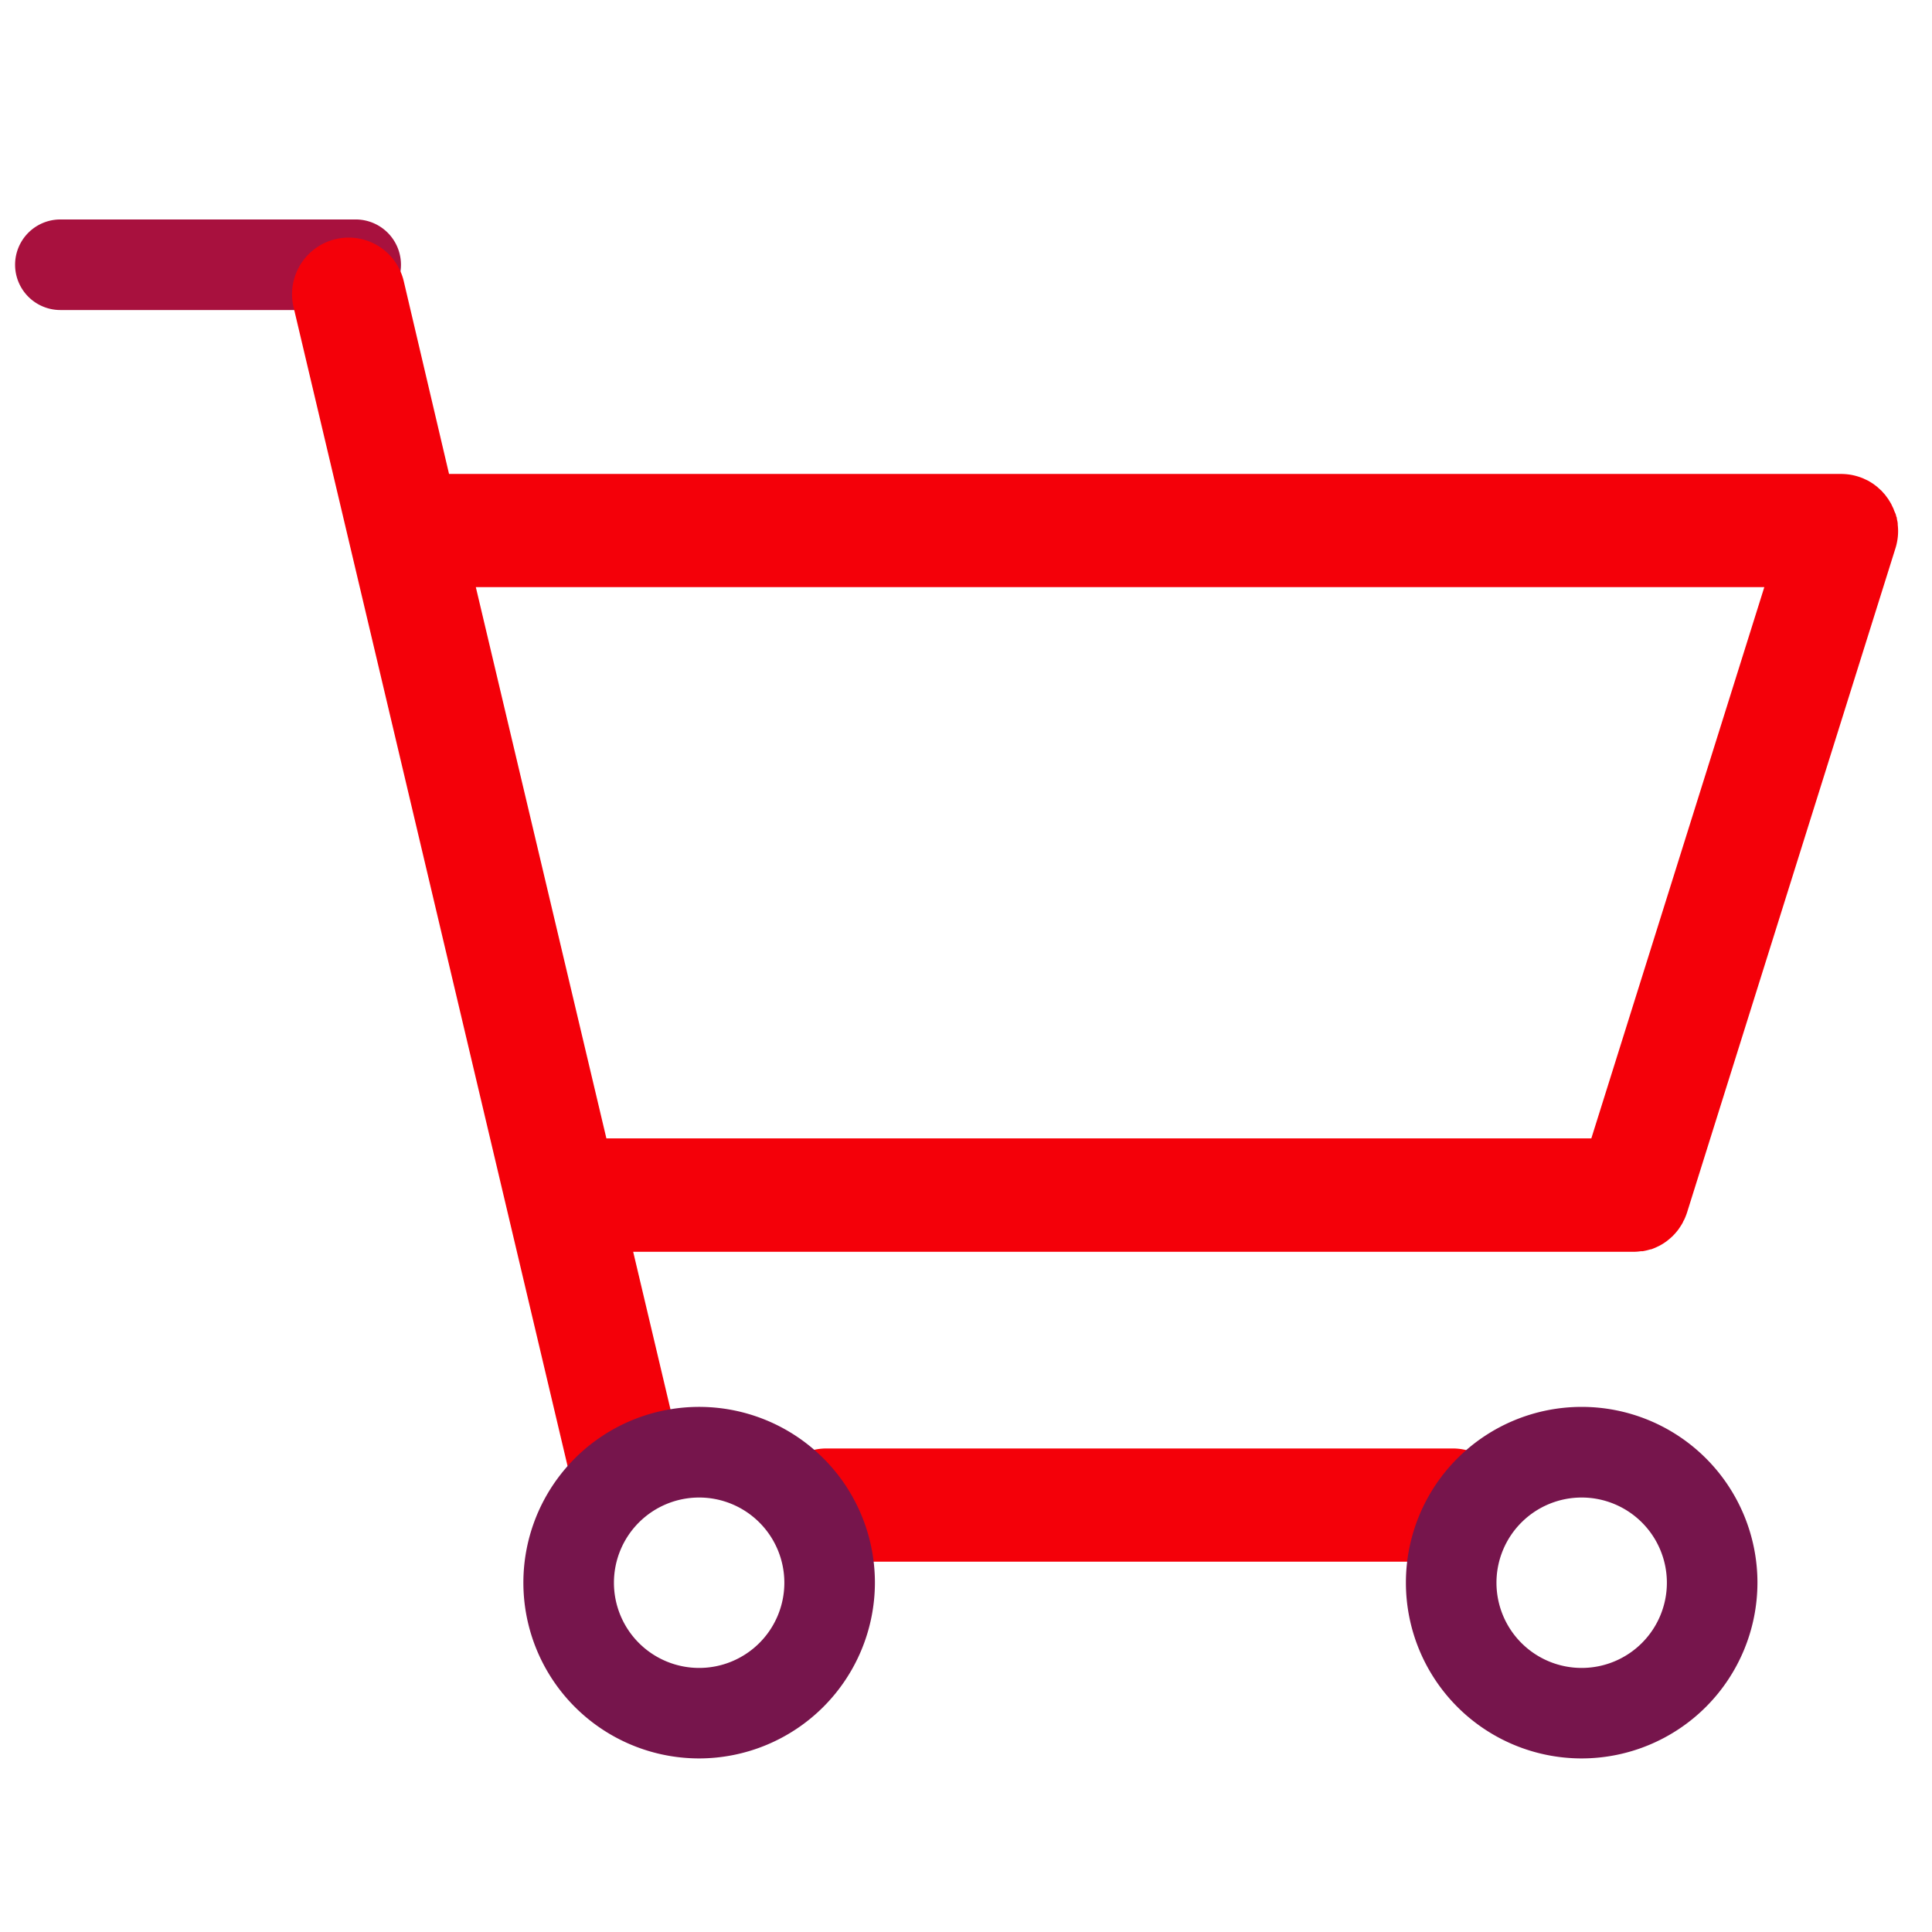 <svg xmlns="http://www.w3.org/2000/svg" width="256" height="256" viewBox="0 0 256 256">
  <defs>
    <style>
      .cls-1 {
        fill: #a8113e;
      }

      .cls-2 {
        fill: #f40009;
      }

      .cls-3 {
        fill: #76154c;
      }
    </style>
  </defs>
  <title>CCEP_Icons_Dark_RGB</title>
  <g id="Icons">
    <path class="cls-1" d="M47.13,41.08H8a6,6,0,0,1,0-12H47.13a6,6,0,1,1,0,12Z"/>
    <path class="cls-2" d="M251.46,69.54s0-.07,0-.11c0-.21-.06-.41-.1-.61s0-.23-.08-.34l-.09-.35L251,67.7l-.09-.25c-.06-.15-.13-.28-.2-.42l-.11-.24c-.07-.12-.14-.25-.22-.37l-.16-.26c-.06-.1-.14-.19-.21-.29l-.22-.3a2.09,2.09,0,0,0-.2-.22l-.29-.33-.18-.16-.36-.33-.19-.15-.38-.28-.28-.18-.33-.2q-.26-.13-.51-.24l-.14-.07a8,8,0,0,0-1.69-.5,8.25,8.25,0,0,0-1.3-.11H59.5l-6-25.54a7.5,7.5,0,0,0-14.6,3.45L75.2,194.23A7.51,7.51,0,0,0,82.49,200a7.38,7.38,0,0,0,1.74-.2,7.51,7.51,0,0,0,5.57-9l-5.9-24.93H216.44a6.48,6.48,0,0,0,1-.08l.24,0a8.26,8.26,0,0,0,1-.24l.08,0a7.61,7.61,0,0,0,.93-.39l.13-.06a7.27,7.27,0,0,0,.89-.54l.16-.12a9.06,9.06,0,0,0,.75-.64.34.34,0,0,0,.06-.06,8.21,8.21,0,0,0,.67-.77,1.43,1.43,0,0,0,.14-.2,7.15,7.15,0,0,0,.54-.88s0-.1.08-.16a8,8,0,0,0,.44-1.09l27.61-88a7,7,0,0,0,.2-.79A7.31,7.31,0,0,0,251.46,69.54Zm-40.6,81.3H81c-.22,0-.43,0-.65,0L63.05,77.8H233.78Z"/>
    <path class="cls-2" d="M192.5,206.93h-83a7.5,7.5,0,0,1,0-15h83a7.5,7.5,0,0,1,0,15Z"/>
    <path class="cls-3" d="M92.65,233a23.29,23.29,0,1,1,23.28-23.29A23.32,23.32,0,0,1,92.65,233Zm0-34.57a11.29,11.29,0,1,0,11.28,11.28A11.29,11.29,0,0,0,92.65,198.43Z"/>
    <path class="cls-3" d="M209.58,233a23.29,23.29,0,1,1,23.29-23.29A23.31,23.31,0,0,1,209.58,233Zm0-34.57a11.29,11.29,0,1,0,11.29,11.28A11.29,11.29,0,0,0,209.58,198.43Z"/>
  </g>
</svg>
